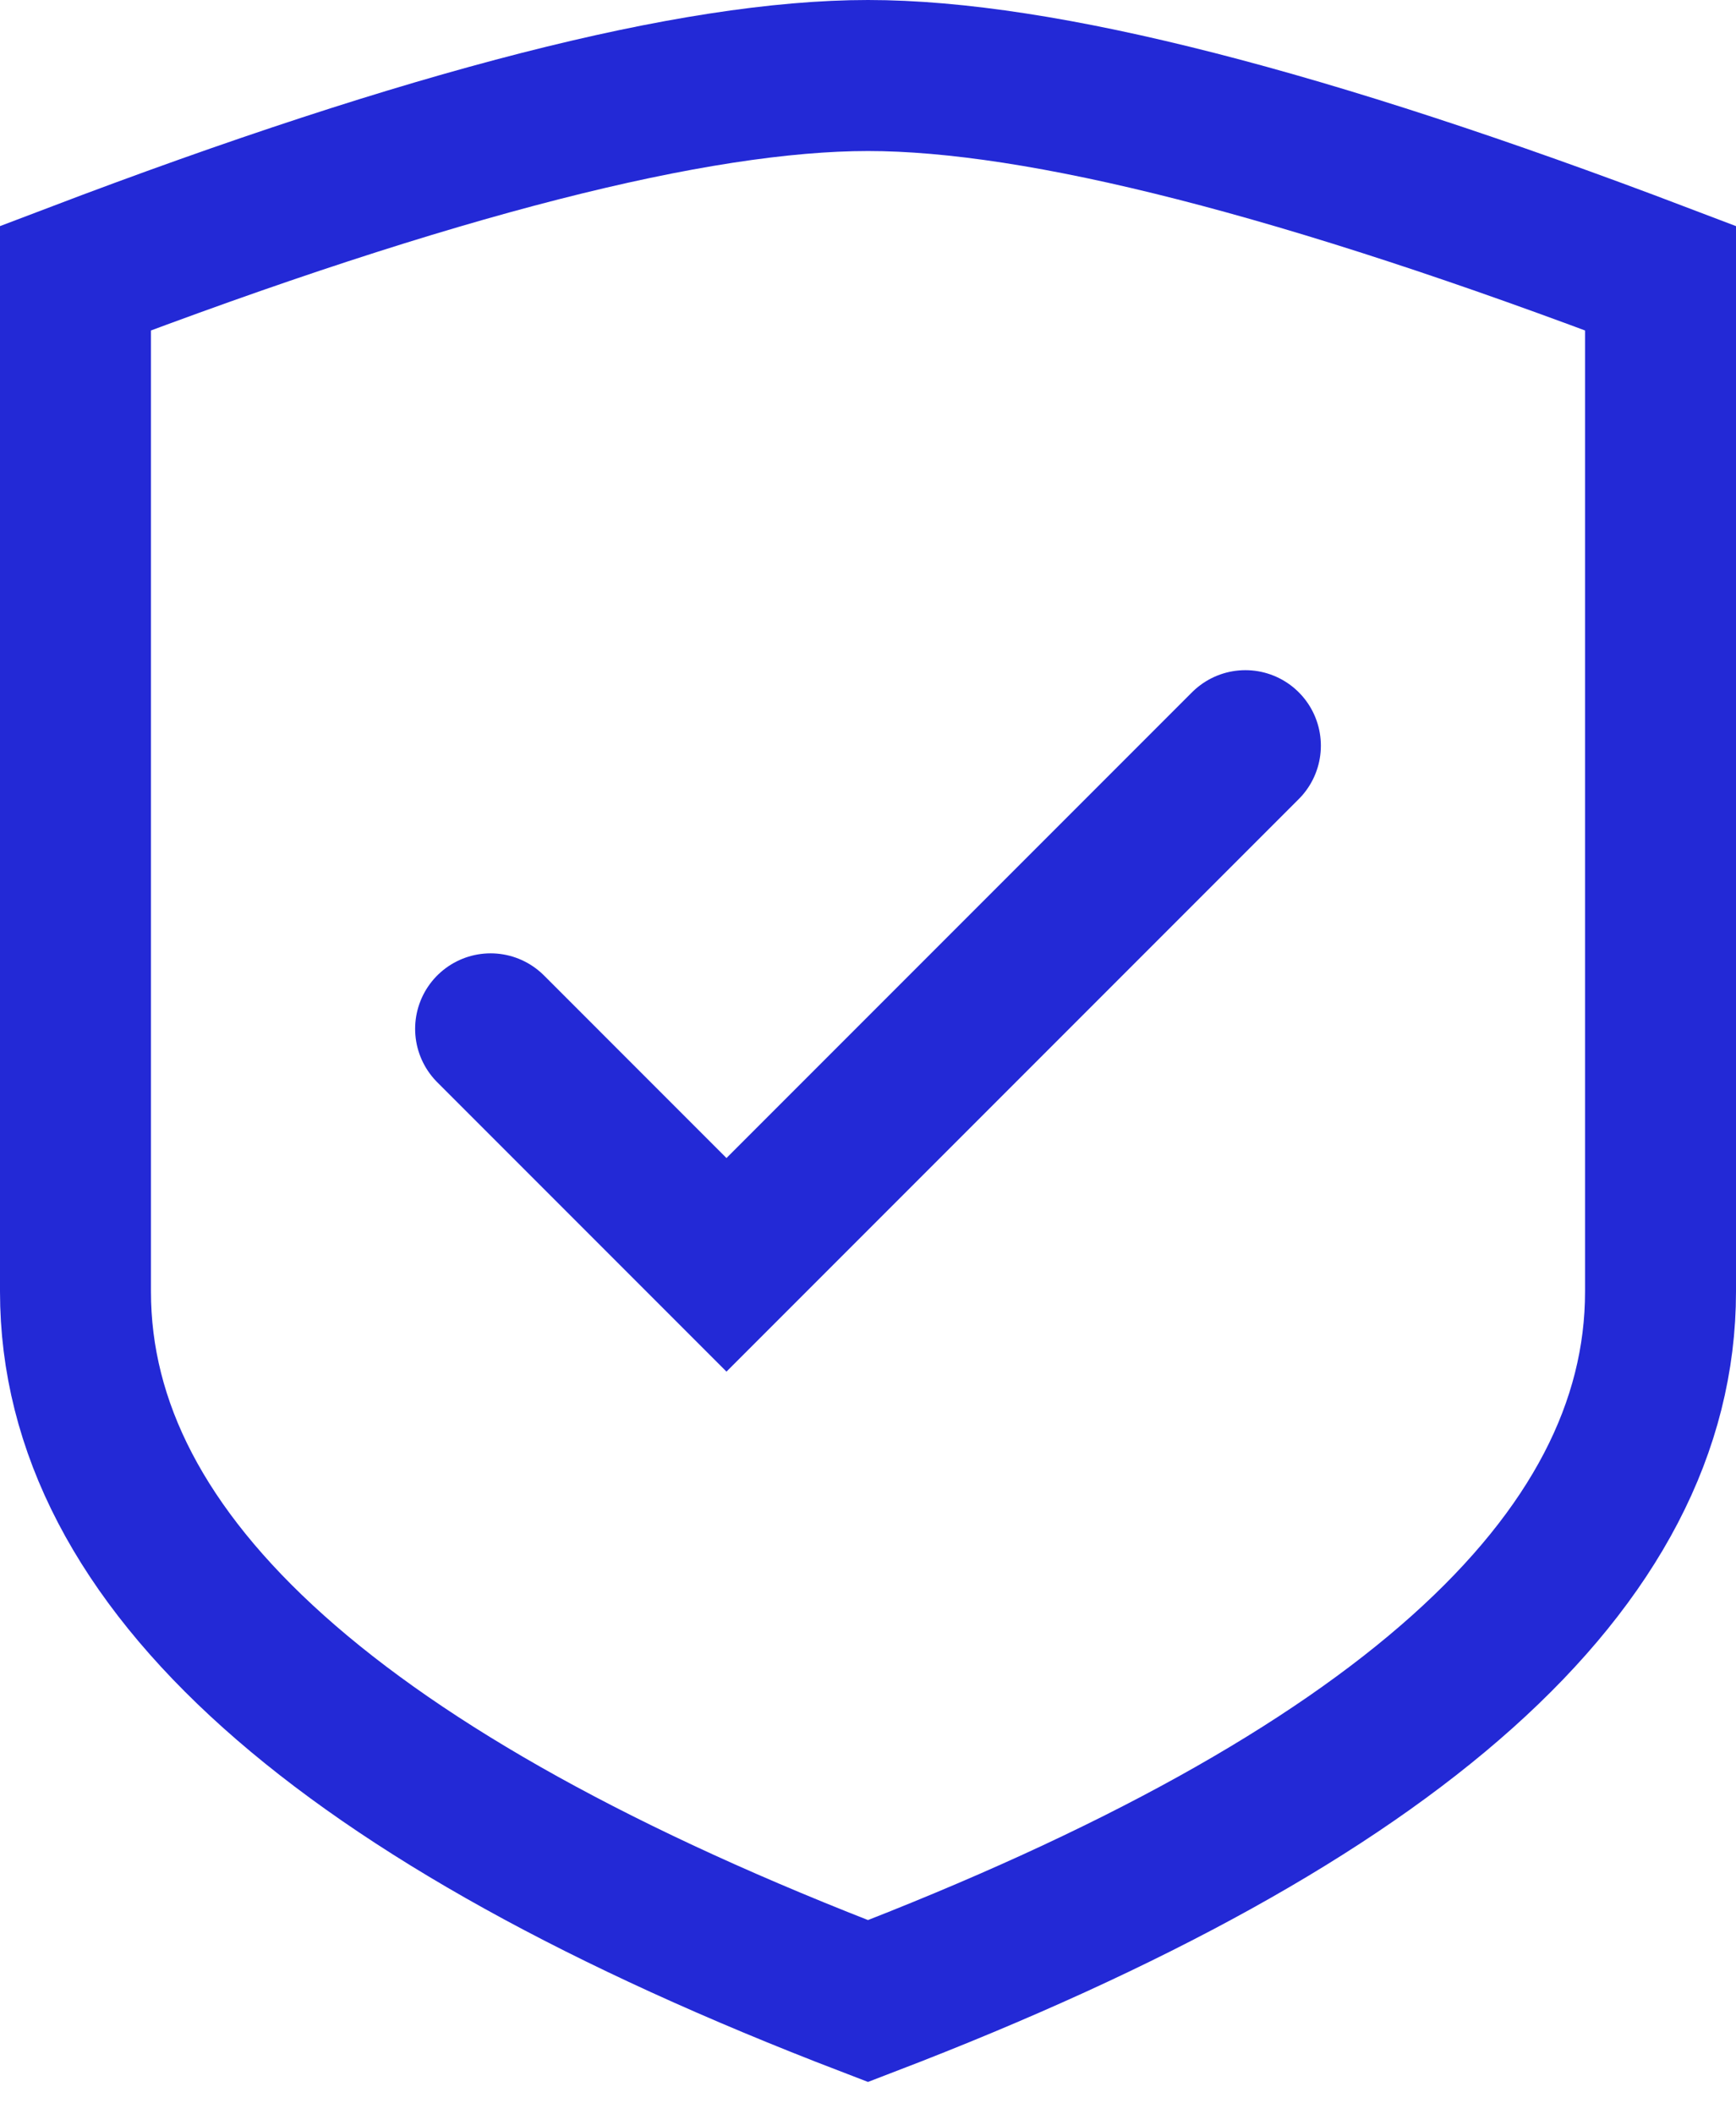 <svg width="23" height="28" viewBox="0 0 23 28" fill="none" xmlns="http://www.w3.org/2000/svg">
<path fill-rule="evenodd" clip-rule="evenodd" d="M22 17.105C22 20.684 18.5 23.816 11.5 26.5C4.5 23.816 1 20.684 1 17.105C1 13.526 1 9.053 1 3.684C5.704 1.895 9.204 1 11.5 1C13.796 1 17.296 1.895 22 3.684C22 9.053 22 13.526 22 17.105Z" stroke="#2329D6" stroke-width="2"/>
<path d="M6.5 13.625L9.625 16.75L16.5 9.875" stroke="#2329D6" stroke-width="2" stroke-linecap="round"/>
</svg>
